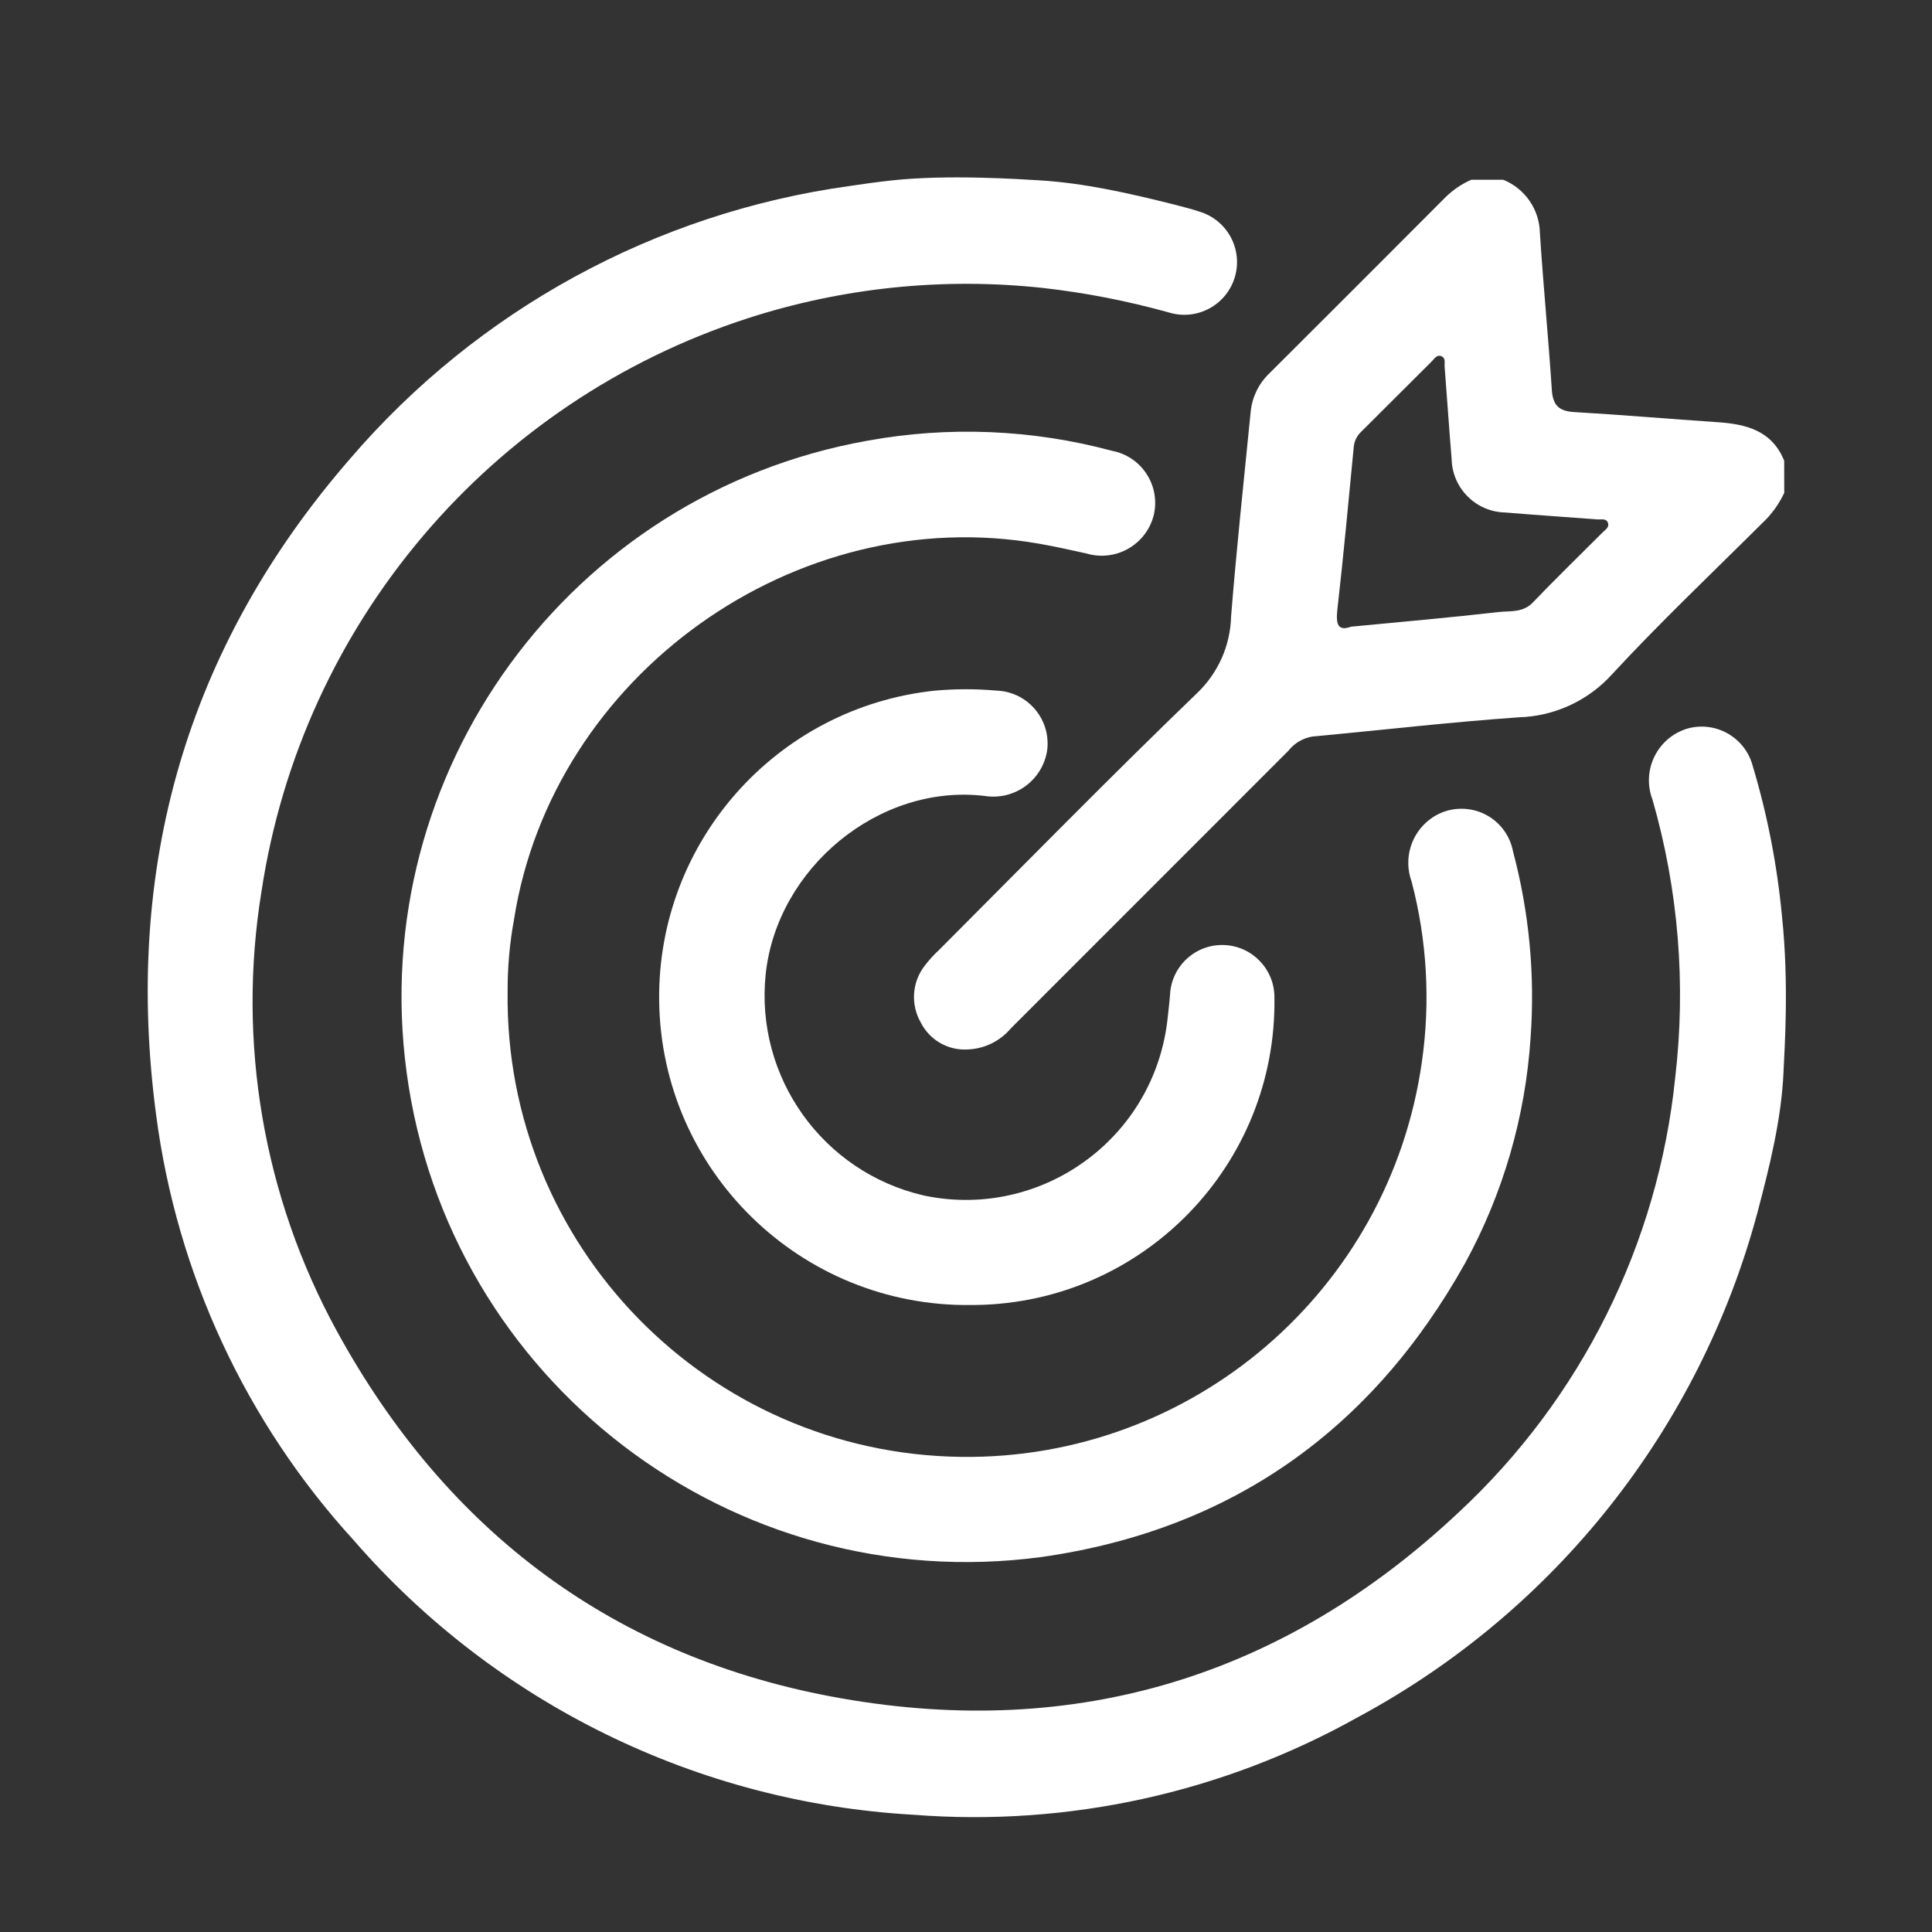 <?xml version="1.0" encoding="UTF-8"?><svg id="Layer_1" xmlns="http://www.w3.org/2000/svg" viewBox="0 0 500 500"><rect x="0" y="0" width="500" height="500" fill="#333333" stroke="none"/><defs><style>.cls-1{fill:#fff;}</style></defs><g id="Group_226"><path id="Path_580" class="cls-1" d="m461.58,277.33c-.55,12.43-3.63,24.61-6.8,36.64-15.02,55.85-52.41,103.04-103.35,130.43-34.99,19.59-75.01,28.38-114.99,25.26-55.9-3.15-108.16-28.76-144.89-71.03-27.91-30.56-45.75-68.95-51.13-109.98-8.51-63.9,7.71-121.05,50.2-169.95,33.01-38.48,78.95-63.57,129.16-70.55,3.62-.55,7.23-1.04,10.86-1.44,14.6-1.63,33.67-.31,38.17-.05,11.8.69,23.39,3.36,34.86,6.22,2.27.62,4.54,1.13,6.75,1.89,7.21,2.17,11.31,9.77,9.14,16.98-2.16,7.21-9.77,11.31-16.98,9.14-10.74-3-21.7-5.14-32.78-6.38-25.67-2.76-51.64-.1-76.22,7.84-66.66,21.58-115.39,78.97-125.89,148.24-6.39,39.09.48,79.2,19.51,113.94,28.47,51.98,71.97,84.72,130.55,95,60.9,10.7,114.63-5.73,159.76-48.14,31.72-29.48,51.64-69.49,56.04-112.57,2.82-24.13.82-48.57-5.9-71.92-2.74-7.22.89-15.29,8.12-18.03.23-.09.47-.17.71-.25,7.24-2.16,14.85,1.96,17.01,9.2.04.14.08.29.12.43,3.79,12.66,6.32,25.67,7.56,38.83,1.86,17.6.65,34.53.4,40.24Z"/><path id="Path_581" class="cls-1" d="m461.77,127.53c-1.4,3-3.37,5.7-5.8,7.95-12.98,12.93-26.31,25.55-38.73,38.98-6.19,6.87-14.93,10.91-24.17,11.18-17.83,1.25-35.6,3.32-53.4,4.97-2.46.4-4.68,1.71-6.22,3.67-23.96,23.95-47.91,47.91-71.86,71.88-2.79,3.3-6.84,5.28-11.15,5.44-5.1.31-9.9-2.46-12.18-7.04-2.59-4.57-2.24-10.24.91-14.45,1.16-1.54,2.45-2.97,3.87-4.28,22.19-22.23,44.16-44.67,66.76-66.45,5.44-5.18,8.61-12.3,8.8-19.81,1.42-17.69,3.31-35.33,5.07-52.98.36-3.74,2.03-7.24,4.73-9.85,15.31-15.27,30.6-30.55,45.87-45.87,1.89-1.81,4.08-3.29,6.48-4.35h8.27c5.63,2.26,9.37,7.66,9.5,13.73.87,13.56,2.2,27.08,3.09,40.64.26,3.96,1.81,5.52,5.76,5.75,12.33.71,24.63,1.79,36.96,2.61,7.49.49,14.22,2.12,17.41,9.98l.02,8.3Zm-112.06,34.65c13.16-1.27,25.63-2.35,38.07-3.78,2.98-.34,6.31.23,8.89-2.45,5.9-6.16,12.04-12.1,18.07-18.15.65-.66,1.73-1.27,1.44-2.34-.38-1.43-1.79-.96-2.81-1.04-7.95-.61-15.92-1.13-23.86-1.79-7.55-.18-13.64-6.25-13.83-13.81-.66-7.95-1.18-15.91-1.81-23.86-.08-1.03.38-2.42-1.01-2.84-1.07-.32-1.68.77-2.34,1.42-6.05,6.02-12.1,12.06-18.15,18.1-1.13,1.02-1.85,2.42-2.01,3.93-1.36,14.1-2.66,28.21-4.26,42.27-.39,3.8.14,5.56,3.61,4.34h0Z"/><path id="Path_582" class="cls-1" d="m131.37,256.71c-.8,65.66,51.78,119.53,117.44,120.33,59.77.73,110.78-43.03,119.17-102.21,2.24-15.58,1.34-31.46-2.66-46.69-2.16-5.91-.15-12.53,4.93-16.24,6.06-4.41,14.55-3.07,18.96,2.99,1.18,1.62,1.99,3.49,2.36,5.47,4.19,15.71,5.72,32.02,4.54,48.24-1.34,20.4-7.1,40.27-16.9,58.22-24.1,43.21-60.58,69.16-109.71,76.14-80.05,10.68-153.6-45.55-164.29-125.6-10.35-77.55,42.18-149.51,119.19-163.29,21.06-3.85,42.71-2.96,63.39,2.6,7.45,1.41,12.34,8.59,10.93,16.04-.02.12-.05.23-.07.35-1.73,7.47-9.18,12.12-16.65,10.4-.3-.07-.6-.15-.9-.24-4.03-.88-8.06-1.79-12.12-2.5-63.04-11.07-126.03,34.03-135.95,97.24-1.14,6.18-1.69,12.46-1.66,18.74Z"/><path id="Path_583" class="cls-1" d="m251.23,337.74c-44.03.51-80.13-34.77-80.64-78.8-.47-41.09,30.37-75.81,71.23-80.19,5.35-.49,10.74-.5,16.09-.02,7.57.28,13.48,6.64,13.2,14.21-.01.41-.05.81-.1,1.21-1.15,7.7-8.33,13.01-16.03,11.86-.05,0-.1-.02-.16-.02-27.28-3.26-53.72,18.63-56.66,46.09-2.79,26.71,14.78,51.3,40.95,57.32,28.38,5.99,56.24-12.17,62.23-40.55.36-1.72.64-3.47.83-5.22.2-2.05.49-4.08.63-6.16.34-7.46,6.65-13.23,14.11-12.89,7.25.33,12.95,6.32,12.91,13.57.65,43.3-33.91,78.93-77.21,79.58-.46,0-.92,0-1.38,0h0Z"/></g></svg>